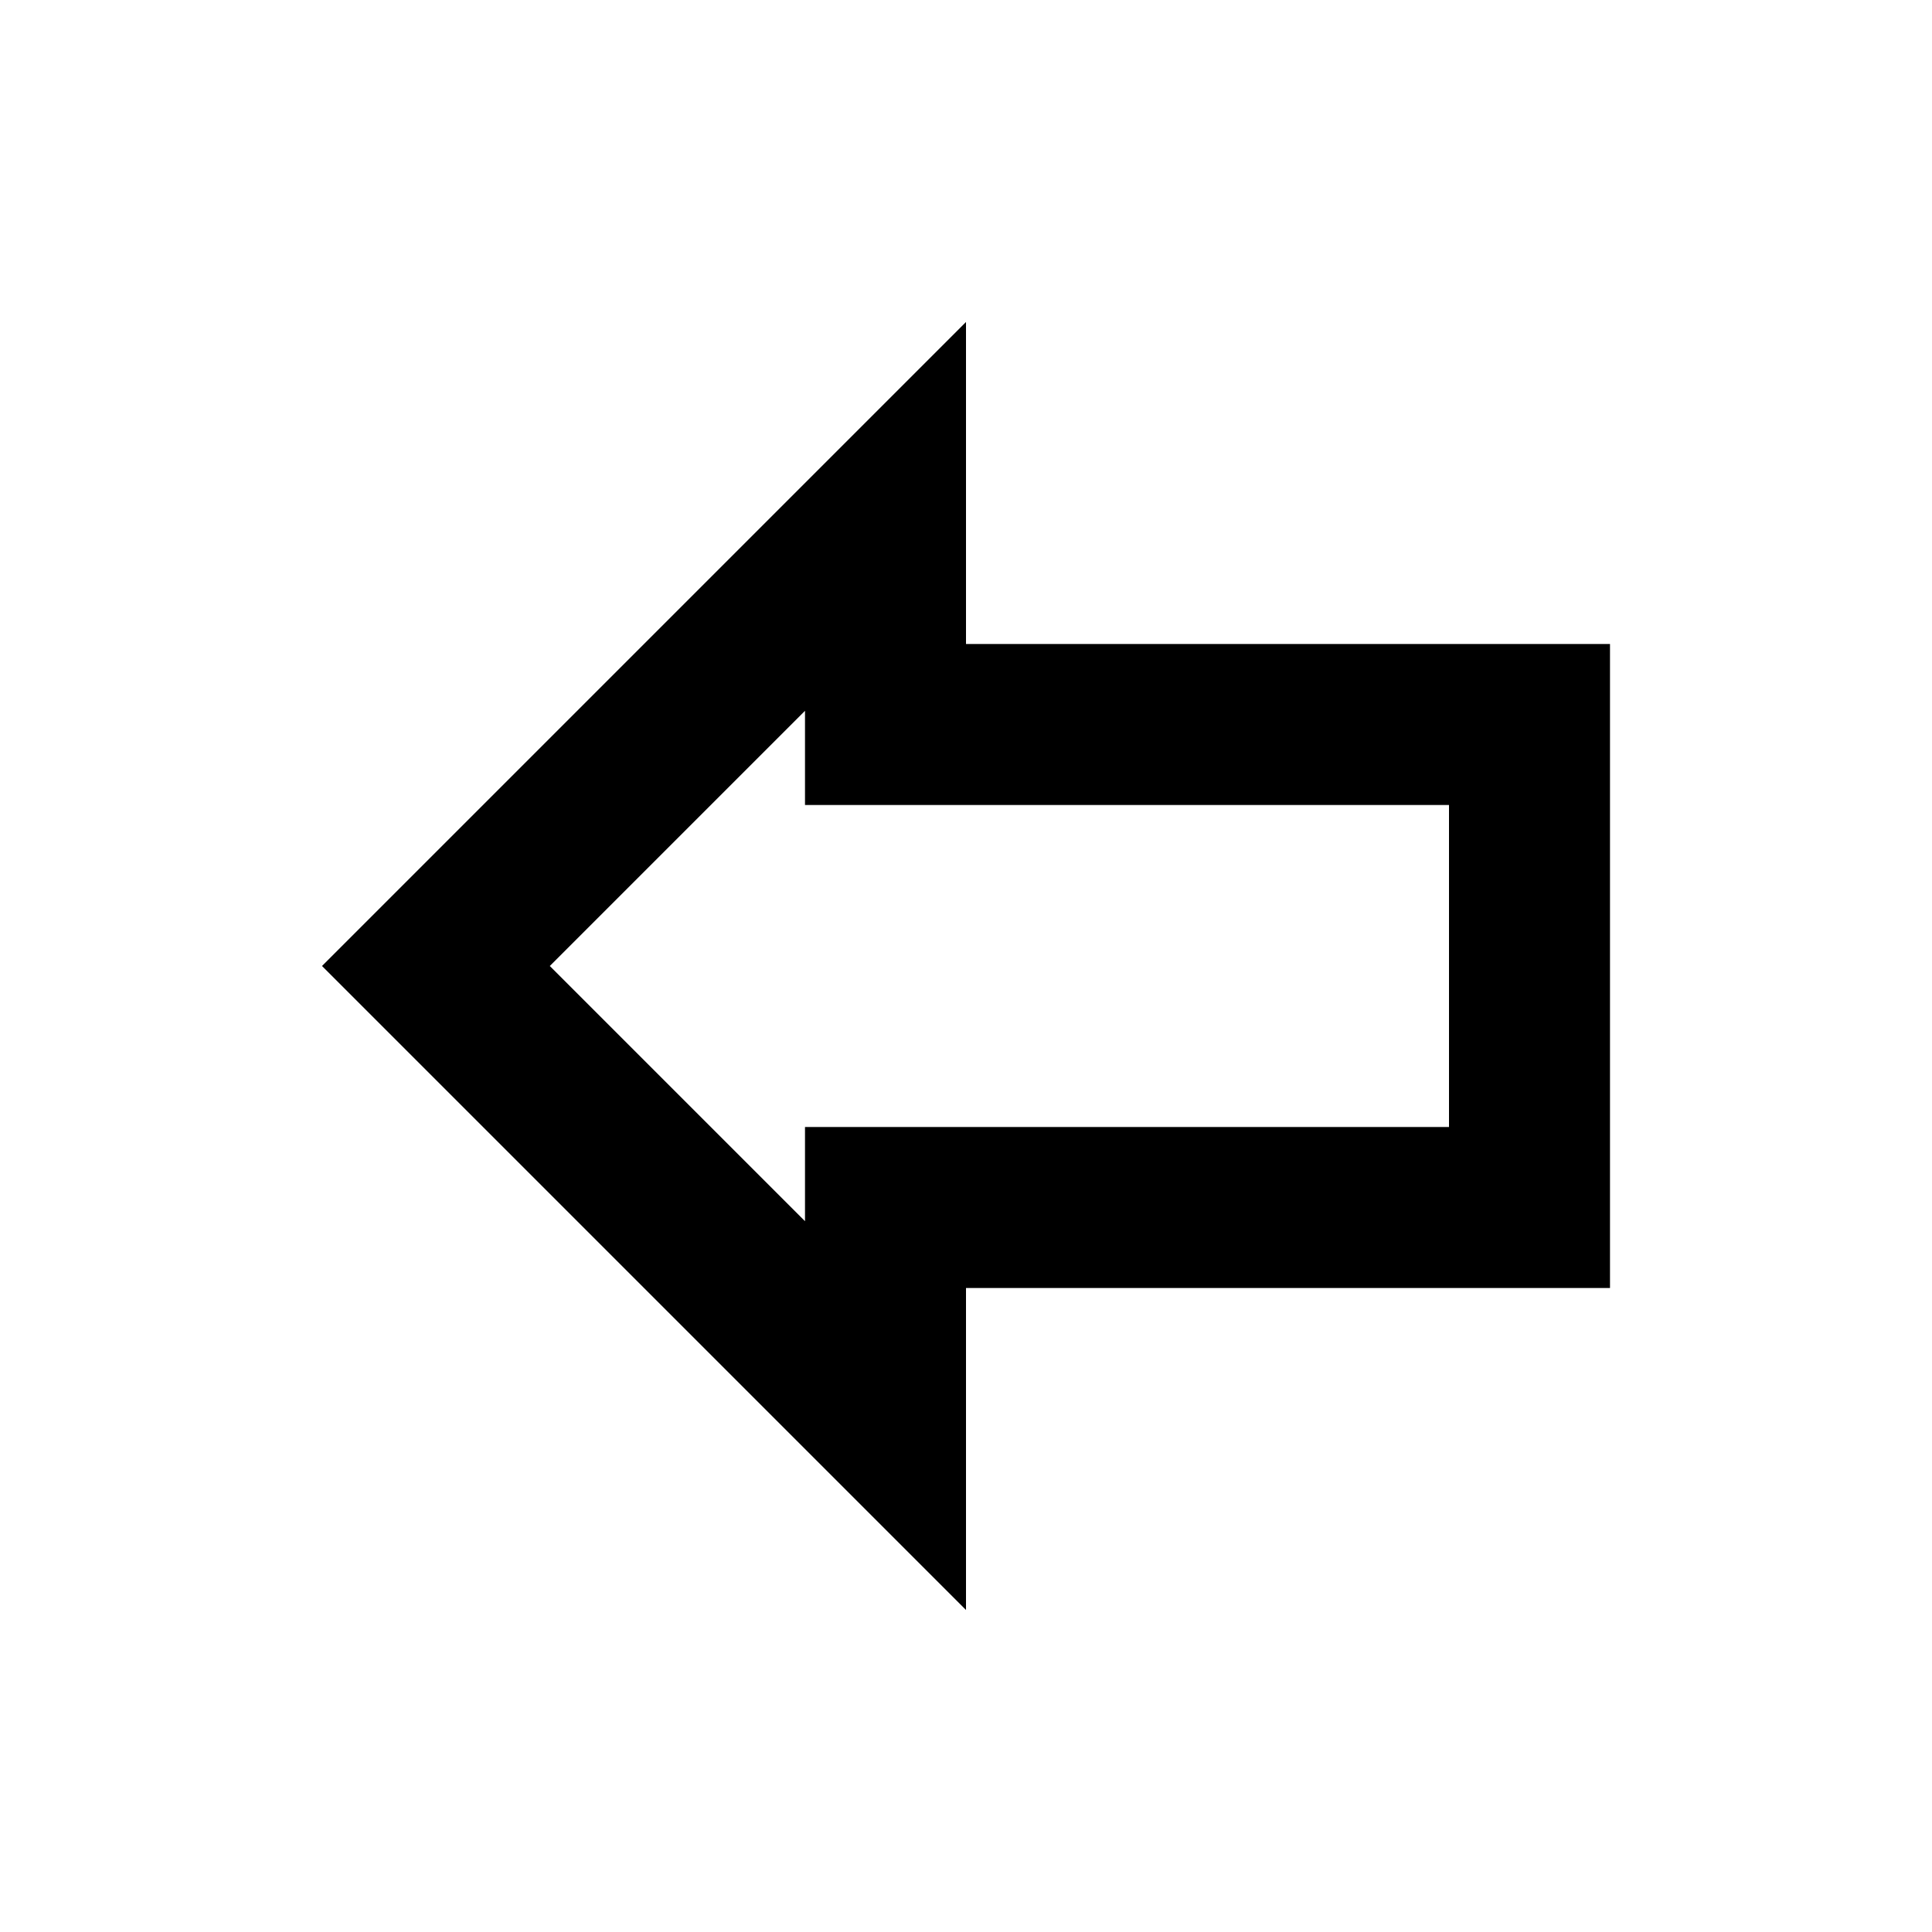 <?xml version="1.0" encoding="utf-8"?>
<svg width="800px" height="800px" viewBox="0 0 24 24" fill="none" xmlns="http://www.w3.org/2000/svg">
<path fill-rule="evenodd" clip-rule="evenodd" d="M12 16V20L4 12L12 4V8H20V16H12ZM6.83 12L10 15.17V14H18V10H10V8.83L6.83 12Z" fill="#000000"/>
</svg>
